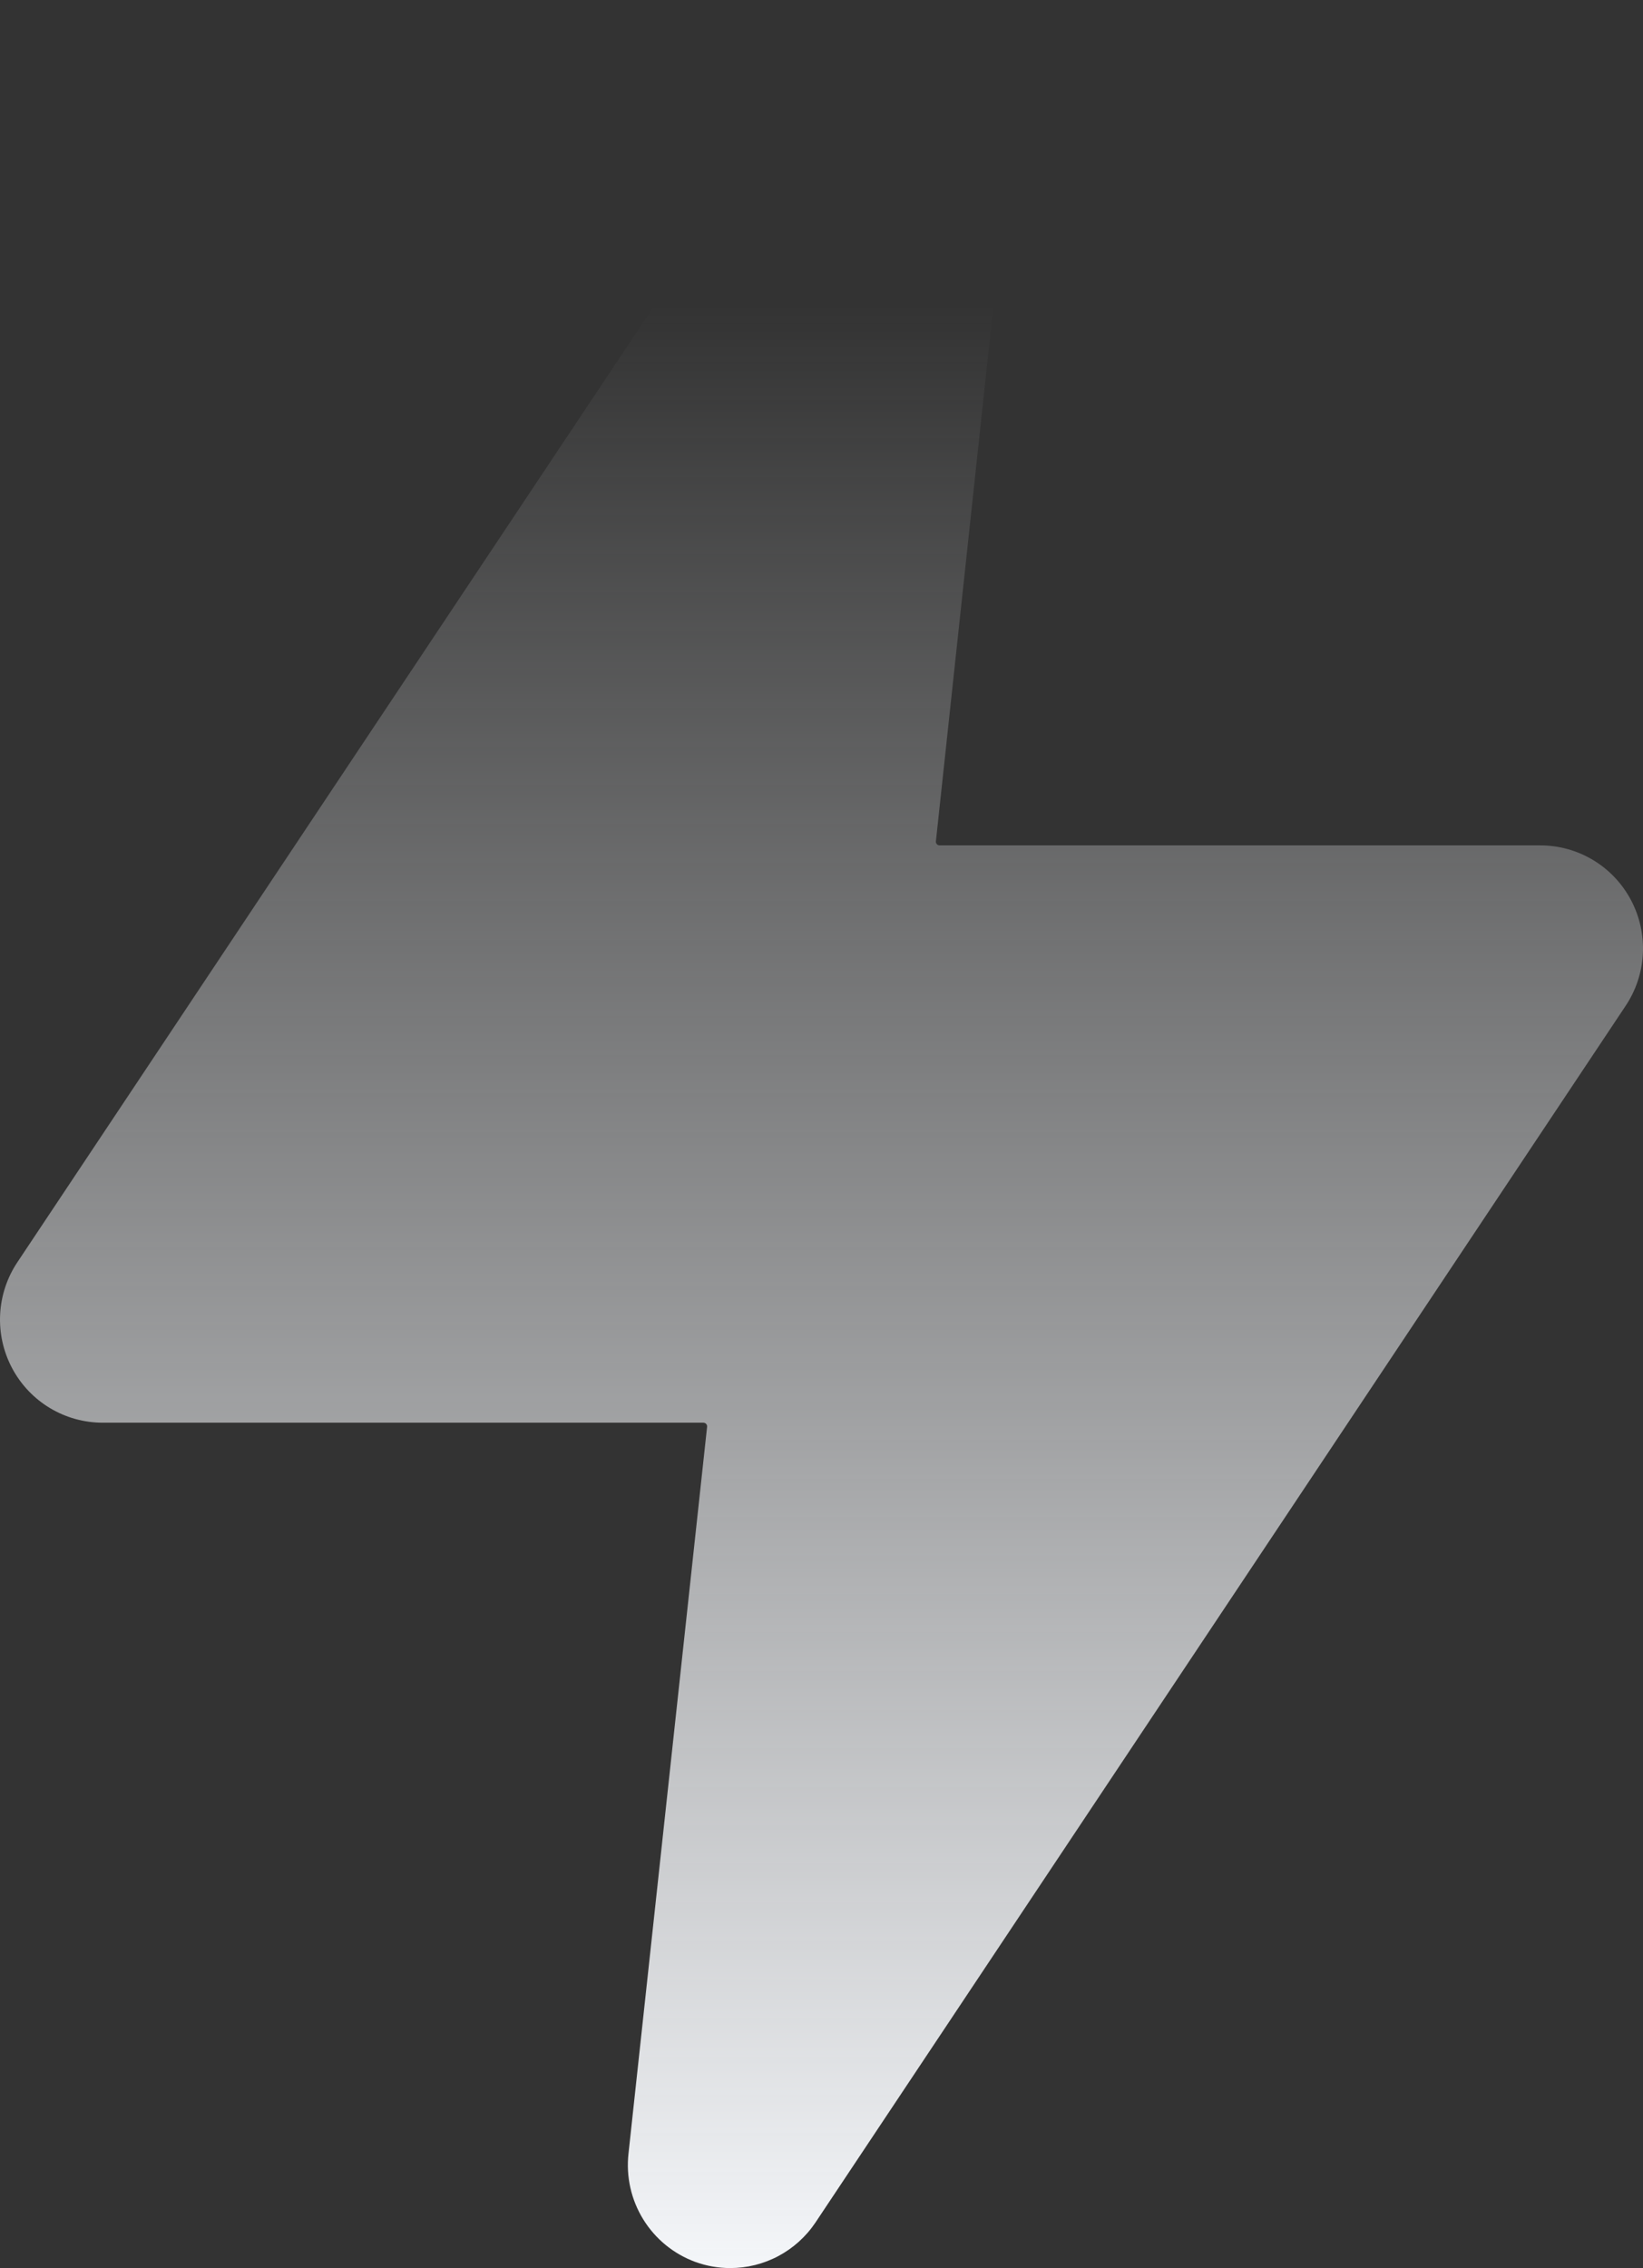<?xml version="1.0" encoding="UTF-8"?> <svg xmlns="http://www.w3.org/2000/svg" width="471" height="650" viewBox="0 0 471 650" fill="none"><rect x="0" y="0" width="471" height="650" fill="#333333" stroke="none"/><path d="M209.306 650C205.893 649.996 202.507 649.396 199.299 648.227C193.111 645.953 187.862 641.659 184.393 636.034C180.925 630.41 179.437 623.779 180.168 617.205L202.703 408.908C202.771 408.278 202.278 407.728 201.644 407.728H29.476C24.13 407.736 18.881 406.282 14.296 403.522C9.71 400.761 5.96 396.799 3.449 392.061C0.937 387.322 -0.241 381.986 0.041 376.626C0.323 371.266 2.054 366.085 5.048 361.638L237.266 13.003C240.939 7.547 246.322 3.479 252.56 1.445C258.799 -0.589 265.536 -0.473 271.701 1.776C277.628 3.984 282.689 8.051 286.135 13.372C289.58 18.693 291.227 24.987 290.832 31.321L268.296 241.096C268.228 241.725 268.722 242.275 269.355 242.275H441.524C446.871 242.266 452.119 243.721 456.704 246.481C461.29 249.241 465.04 253.204 467.551 257.942C470.063 262.681 471.241 268.017 470.959 273.377C470.677 278.737 468.946 283.918 465.952 288.365L233.734 637C231.034 641.01 227.395 644.292 223.135 646.559C218.876 648.826 214.127 650.007 209.306 650Z" fill="url(#paint0_linear_1701_15569)"></path><defs><linearGradient id="paint0_linear_1701_15569" x1="235.5" y1="87.039" x2="235.5" y2="650" gradientUnits="userSpaceOnUse"><stop stop-color="#F4F6F9" stop-opacity="0"></stop><stop offset="1" stop-color="#F4F6F9"></stop></linearGradient></defs></svg> 